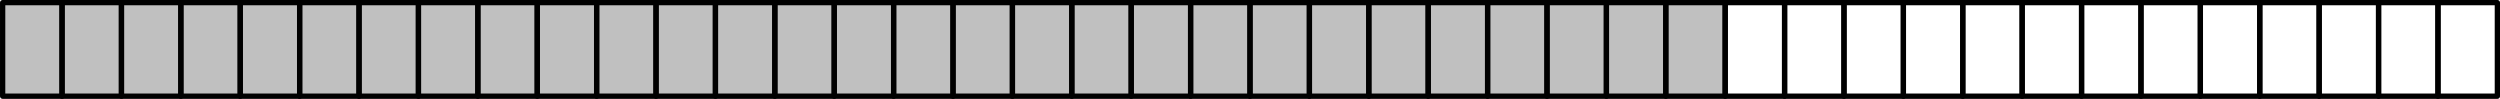 <?xml version='1.0' encoding='ISO-8859-1'?>
<!DOCTYPE svg PUBLIC "-//W3C//DTD SVG 1.1//EN" "http://www.w3.org/Graphics/SVG/1.1/DTD/svg11.dtd">
<!-- This file was generated by dvisvgm 1.0.11 () -->
<!-- Wed Feb 24 11:55:16 2021 -->
<svg height='5.625pt' version='1.1' viewBox='56.621 54.06 142.264 5.625' width='142.264pt' xmlns='http://www.w3.org/2000/svg' xmlns:xlink='http://www.w3.org/1999/xlink'>
<g id='page1'>
<g transform='matrix(1 0 0 1 56.772 59.534)'>
<path d='M 0 0L 98.022 0L 98.022 -5.324L 0 -5.324L 0 0Z' fill='#c0c0c0'/>
</g>
<g transform='matrix(1 0 0 1 56.772 59.534)'>
<path d='M 0 0L 3.38 0L 3.38 -5.324L 0 -5.324L 0 0Z' fill='none' stroke='#000000' stroke-linecap='round' stroke-linejoin='round' stroke-miterlimit='10.037' stroke-width='0.301'/>
</g>
<g transform='matrix(1 0 0 1 56.772 59.534)'>
<path d='M 3.38 0L 6.76 0L 6.76 -5.324L 3.38 -5.324L 3.38 0Z' fill='none' stroke='#000000' stroke-linecap='round' stroke-linejoin='round' stroke-miterlimit='10.037' stroke-width='0.301'/>
</g>
<g transform='matrix(1 0 0 1 56.772 59.534)'>
<path d='M 6.76 0L 10.14 0L 10.14 -5.324L 6.76 -5.324L 6.76 0Z' fill='none' stroke='#000000' stroke-linecap='round' stroke-linejoin='round' stroke-miterlimit='10.037' stroke-width='0.301'/>
</g>
<g transform='matrix(1 0 0 1 56.772 59.534)'>
<path d='M 10.14 0L 13.52 0L 13.52 -5.324L 10.14 -5.324L 10.14 0Z' fill='none' stroke='#000000' stroke-linecap='round' stroke-linejoin='round' stroke-miterlimit='10.037' stroke-width='0.301'/>
</g>
<g transform='matrix(1 0 0 1 56.772 59.534)'>
<path d='M 13.52 0L 16.9 0L 16.9 -5.324L 13.52 -5.324L 13.52 0Z' fill='none' stroke='#000000' stroke-linecap='round' stroke-linejoin='round' stroke-miterlimit='10.037' stroke-width='0.301'/>
</g>
<g transform='matrix(1 0 0 1 56.772 59.534)'>
<path d='M 16.9 0L 20.28 0L 20.28 -5.324L 16.9 -5.324L 16.9 0Z' fill='none' stroke='#000000' stroke-linecap='round' stroke-linejoin='round' stroke-miterlimit='10.037' stroke-width='0.301'/>
</g>
<g transform='matrix(1 0 0 1 56.772 59.534)'>
<path d='M 20.28 0L 23.66 0L 23.66 -5.324L 20.28 -5.324L 20.28 0Z' fill='none' stroke='#000000' stroke-linecap='round' stroke-linejoin='round' stroke-miterlimit='10.037' stroke-width='0.301'/>
</g>
<g transform='matrix(1 0 0 1 56.772 59.534)'>
<path d='M 23.66 0L 27.041 0L 27.041 -5.324L 23.66 -5.324L 23.66 0Z' fill='none' stroke='#000000' stroke-linecap='round' stroke-linejoin='round' stroke-miterlimit='10.037' stroke-width='0.301'/>
</g>
<g transform='matrix(1 0 0 1 56.772 59.534)'>
<path d='M 27.041 0L 30.421 0L 30.421 -5.324L 27.041 -5.324L 27.041 0Z' fill='none' stroke='#000000' stroke-linecap='round' stroke-linejoin='round' stroke-miterlimit='10.037' stroke-width='0.301'/>
</g>
<g transform='matrix(1 0 0 1 56.772 59.534)'>
<path d='M 30.421 0L 33.801 0L 33.801 -5.324L 30.421 -5.324L 30.421 0Z' fill='none' stroke='#000000' stroke-linecap='round' stroke-linejoin='round' stroke-miterlimit='10.037' stroke-width='0.301'/>
</g>
<g transform='matrix(1 0 0 1 56.772 59.534)'>
<path d='M 33.801 0L 37.181 0L 37.181 -5.324L 33.801 -5.324L 33.801 0Z' fill='none' stroke='#000000' stroke-linecap='round' stroke-linejoin='round' stroke-miterlimit='10.037' stroke-width='0.301'/>
</g>
<g transform='matrix(1 0 0 1 56.772 59.534)'>
<path d='M 37.181 0L 40.561 0L 40.561 -5.324L 37.181 -5.324L 37.181 0Z' fill='none' stroke='#000000' stroke-linecap='round' stroke-linejoin='round' stroke-miterlimit='10.037' stroke-width='0.301'/>
</g>
<g transform='matrix(1 0 0 1 56.772 59.534)'>
<path d='M 40.561 0L 43.941 0L 43.941 -5.324L 40.561 -5.324L 40.561 0Z' fill='none' stroke='#000000' stroke-linecap='round' stroke-linejoin='round' stroke-miterlimit='10.037' stroke-width='0.301'/>
</g>
<g transform='matrix(1 0 0 1 56.772 59.534)'>
<path d='M 43.941 0L 47.321 0L 47.321 -5.324L 43.941 -5.324L 43.941 0Z' fill='none' stroke='#000000' stroke-linecap='round' stroke-linejoin='round' stroke-miterlimit='10.037' stroke-width='0.301'/>
</g>
<g transform='matrix(1 0 0 1 56.772 59.534)'>
<path d='M 47.321 0L 50.701 0L 50.701 -5.324L 47.321 -5.324L 47.321 0Z' fill='none' stroke='#000000' stroke-linecap='round' stroke-linejoin='round' stroke-miterlimit='10.037' stroke-width='0.301'/>
</g>
<g transform='matrix(1 0 0 1 56.772 59.534)'>
<path d='M 50.701 0L 54.081 0L 54.081 -5.324L 50.701 -5.324L 50.701 0Z' fill='none' stroke='#000000' stroke-linecap='round' stroke-linejoin='round' stroke-miterlimit='10.037' stroke-width='0.301'/>
</g>
<g transform='matrix(1 0 0 1 56.772 59.534)'>
<path d='M 54.081 0L 57.461 0L 57.461 -5.324L 54.081 -5.324L 54.081 0Z' fill='none' stroke='#000000' stroke-linecap='round' stroke-linejoin='round' stroke-miterlimit='10.037' stroke-width='0.301'/>
</g>
<g transform='matrix(1 0 0 1 56.772 59.534)'>
<path d='M 57.461 0L 60.841 0L 60.841 -5.324L 57.461 -5.324L 57.461 0Z' fill='none' stroke='#000000' stroke-linecap='round' stroke-linejoin='round' stroke-miterlimit='10.037' stroke-width='0.301'/>
</g>
<g transform='matrix(1 0 0 1 56.772 59.534)'>
<path d='M 60.841 0L 64.221 0L 64.221 -5.324L 60.841 -5.324L 60.841 0Z' fill='none' stroke='#000000' stroke-linecap='round' stroke-linejoin='round' stroke-miterlimit='10.037' stroke-width='0.301'/>
</g>
<g transform='matrix(1 0 0 1 56.772 59.534)'>
<path d='M 64.221 0L 67.601 0L 67.601 -5.324L 64.221 -5.324L 64.221 0Z' fill='none' stroke='#000000' stroke-linecap='round' stroke-linejoin='round' stroke-miterlimit='10.037' stroke-width='0.301'/>
</g>
<g transform='matrix(1 0 0 1 56.772 59.534)'>
<path d='M 67.601 0L 70.981 0L 70.981 -5.324L 67.601 -5.324L 67.601 0Z' fill='none' stroke='#000000' stroke-linecap='round' stroke-linejoin='round' stroke-miterlimit='10.037' stroke-width='0.301'/>
</g>
<g transform='matrix(1 0 0 1 56.772 59.534)'>
<path d='M 70.981 0L 74.361 0L 74.361 -5.324L 70.981 -5.324L 70.981 0Z' fill='none' stroke='#000000' stroke-linecap='round' stroke-linejoin='round' stroke-miterlimit='10.037' stroke-width='0.301'/>
</g>
<g transform='matrix(1 0 0 1 56.772 59.534)'>
<path d='M 74.361 0L 77.742 0L 77.742 -5.324L 74.361 -5.324L 74.361 0Z' fill='none' stroke='#000000' stroke-linecap='round' stroke-linejoin='round' stroke-miterlimit='10.037' stroke-width='0.301'/>
</g>
<g transform='matrix(1 0 0 1 56.772 59.534)'>
<path d='M 77.742 0L 81.121 0L 81.121 -5.324L 77.742 -5.324L 77.742 0Z' fill='none' stroke='#000000' stroke-linecap='round' stroke-linejoin='round' stroke-miterlimit='10.037' stroke-width='0.301'/>
</g>
<g transform='matrix(1 0 0 1 56.772 59.534)'>
<path d='M 81.121 0L 84.502 0L 84.502 -5.324L 81.121 -5.324L 81.121 0Z' fill='none' stroke='#000000' stroke-linecap='round' stroke-linejoin='round' stroke-miterlimit='10.037' stroke-width='0.301'/>
</g>
<g transform='matrix(1 0 0 1 56.772 59.534)'>
<path d='M 84.502 0L 87.882 0L 87.882 -5.324L 84.502 -5.324L 84.502 0Z' fill='none' stroke='#000000' stroke-linecap='round' stroke-linejoin='round' stroke-miterlimit='10.037' stroke-width='0.301'/>
</g>
<g transform='matrix(1 0 0 1 56.772 59.534)'>
<path d='M 87.882 0L 91.262 0L 91.262 -5.324L 87.882 -5.324L 87.882 0Z' fill='none' stroke='#000000' stroke-linecap='round' stroke-linejoin='round' stroke-miterlimit='10.037' stroke-width='0.301'/>
</g>
<g transform='matrix(1 0 0 1 56.772 59.534)'>
<path d='M 91.262 0L 94.642 0L 94.642 -5.324L 91.262 -5.324L 91.262 0Z' fill='none' stroke='#000000' stroke-linecap='round' stroke-linejoin='round' stroke-miterlimit='10.037' stroke-width='0.301'/>
</g>
<g transform='matrix(1 0 0 1 56.772 59.534)'>
<path d='M 94.642 0L 98.022 0L 98.022 -5.324L 94.642 -5.324L 94.642 0Z' fill='none' stroke='#000000' stroke-linecap='round' stroke-linejoin='round' stroke-miterlimit='10.037' stroke-width='0.301'/>
</g>
<g transform='matrix(1 0 0 1 56.772 59.534)'>
<path d='M 98.022 0L 101.402 0L 101.402 -5.324L 98.022 -5.324L 98.022 0Z' fill='none' stroke='#000000' stroke-linecap='round' stroke-linejoin='round' stroke-miterlimit='10.037' stroke-width='0.301'/>
</g>
<g transform='matrix(1 0 0 1 56.772 59.534)'>
<path d='M 101.402 0L 104.782 0L 104.782 -5.324L 101.402 -5.324L 101.402 0Z' fill='none' stroke='#000000' stroke-linecap='round' stroke-linejoin='round' stroke-miterlimit='10.037' stroke-width='0.301'/>
</g>
<g transform='matrix(1 0 0 1 56.772 59.534)'>
<path d='M 104.782 0L 108.162 0L 108.162 -5.324L 104.782 -5.324L 104.782 0Z' fill='none' stroke='#000000' stroke-linecap='round' stroke-linejoin='round' stroke-miterlimit='10.037' stroke-width='0.301'/>
</g>
<g transform='matrix(1 0 0 1 56.772 59.534)'>
<path d='M 108.162 0L 111.542 0L 111.542 -5.324L 108.162 -5.324L 108.162 0Z' fill='none' stroke='#000000' stroke-linecap='round' stroke-linejoin='round' stroke-miterlimit='10.037' stroke-width='0.301'/>
</g>
<g transform='matrix(1 0 0 1 56.772 59.534)'>
<path d='M 111.542 0L 114.922 0L 114.922 -5.324L 111.542 -5.324L 111.542 0Z' fill='none' stroke='#000000' stroke-linecap='round' stroke-linejoin='round' stroke-miterlimit='10.037' stroke-width='0.301'/>
</g>
<g transform='matrix(1 0 0 1 56.772 59.534)'>
<path d='M 114.922 0L 118.302 0L 118.302 -5.324L 114.922 -5.324L 114.922 0Z' fill='none' stroke='#000000' stroke-linecap='round' stroke-linejoin='round' stroke-miterlimit='10.037' stroke-width='0.301'/>
</g>
<g transform='matrix(1 0 0 1 56.772 59.534)'>
<path d='M 118.302 0L 121.682 0L 121.682 -5.324L 118.302 -5.324L 118.302 0Z' fill='none' stroke='#000000' stroke-linecap='round' stroke-linejoin='round' stroke-miterlimit='10.037' stroke-width='0.301'/>
</g>
<g transform='matrix(1 0 0 1 56.772 59.534)'>
<path d='M 121.682 0L 125.062 0L 125.062 -5.324L 121.682 -5.324L 121.682 0Z' fill='none' stroke='#000000' stroke-linecap='round' stroke-linejoin='round' stroke-miterlimit='10.037' stroke-width='0.301'/>
</g>
<g transform='matrix(1 0 0 1 56.772 59.534)'>
<path d='M 125.062 0L 128.442 0L 128.442 -5.324L 125.062 -5.324L 125.062 0Z' fill='none' stroke='#000000' stroke-linecap='round' stroke-linejoin='round' stroke-miterlimit='10.037' stroke-width='0.301'/>
</g>
<g transform='matrix(1 0 0 1 56.772 59.534)'>
<path d='M 128.442 0L 131.822 0L 131.822 -5.324L 128.442 -5.324L 128.442 0Z' fill='none' stroke='#000000' stroke-linecap='round' stroke-linejoin='round' stroke-miterlimit='10.037' stroke-width='0.301'/>
</g>
<g transform='matrix(1 0 0 1 56.772 59.534)'>
<path d='M 131.822 0L 135.203 0L 135.203 -5.324L 131.822 -5.324L 131.822 0Z' fill='none' stroke='#000000' stroke-linecap='round' stroke-linejoin='round' stroke-miterlimit='10.037' stroke-width='0.301'/>
</g>
<g transform='matrix(1 0 0 1 56.772 59.534)'>
<path d='M 135.203 0L 138.583 0L 138.583 -5.324L 135.203 -5.324L 135.203 0Z' fill='none' stroke='#000000' stroke-linecap='round' stroke-linejoin='round' stroke-miterlimit='10.037' stroke-width='0.301'/>
</g>
<g transform='matrix(1 0 0 1 56.772 59.534)'>
<path d='M 138.583 0L 141.963 0L 141.963 -5.324L 138.583 -5.324L 138.583 0Z' fill='none' stroke='#000000' stroke-linecap='round' stroke-linejoin='round' stroke-miterlimit='10.037' stroke-width='0.301'/>
</g></g>
</svg>
